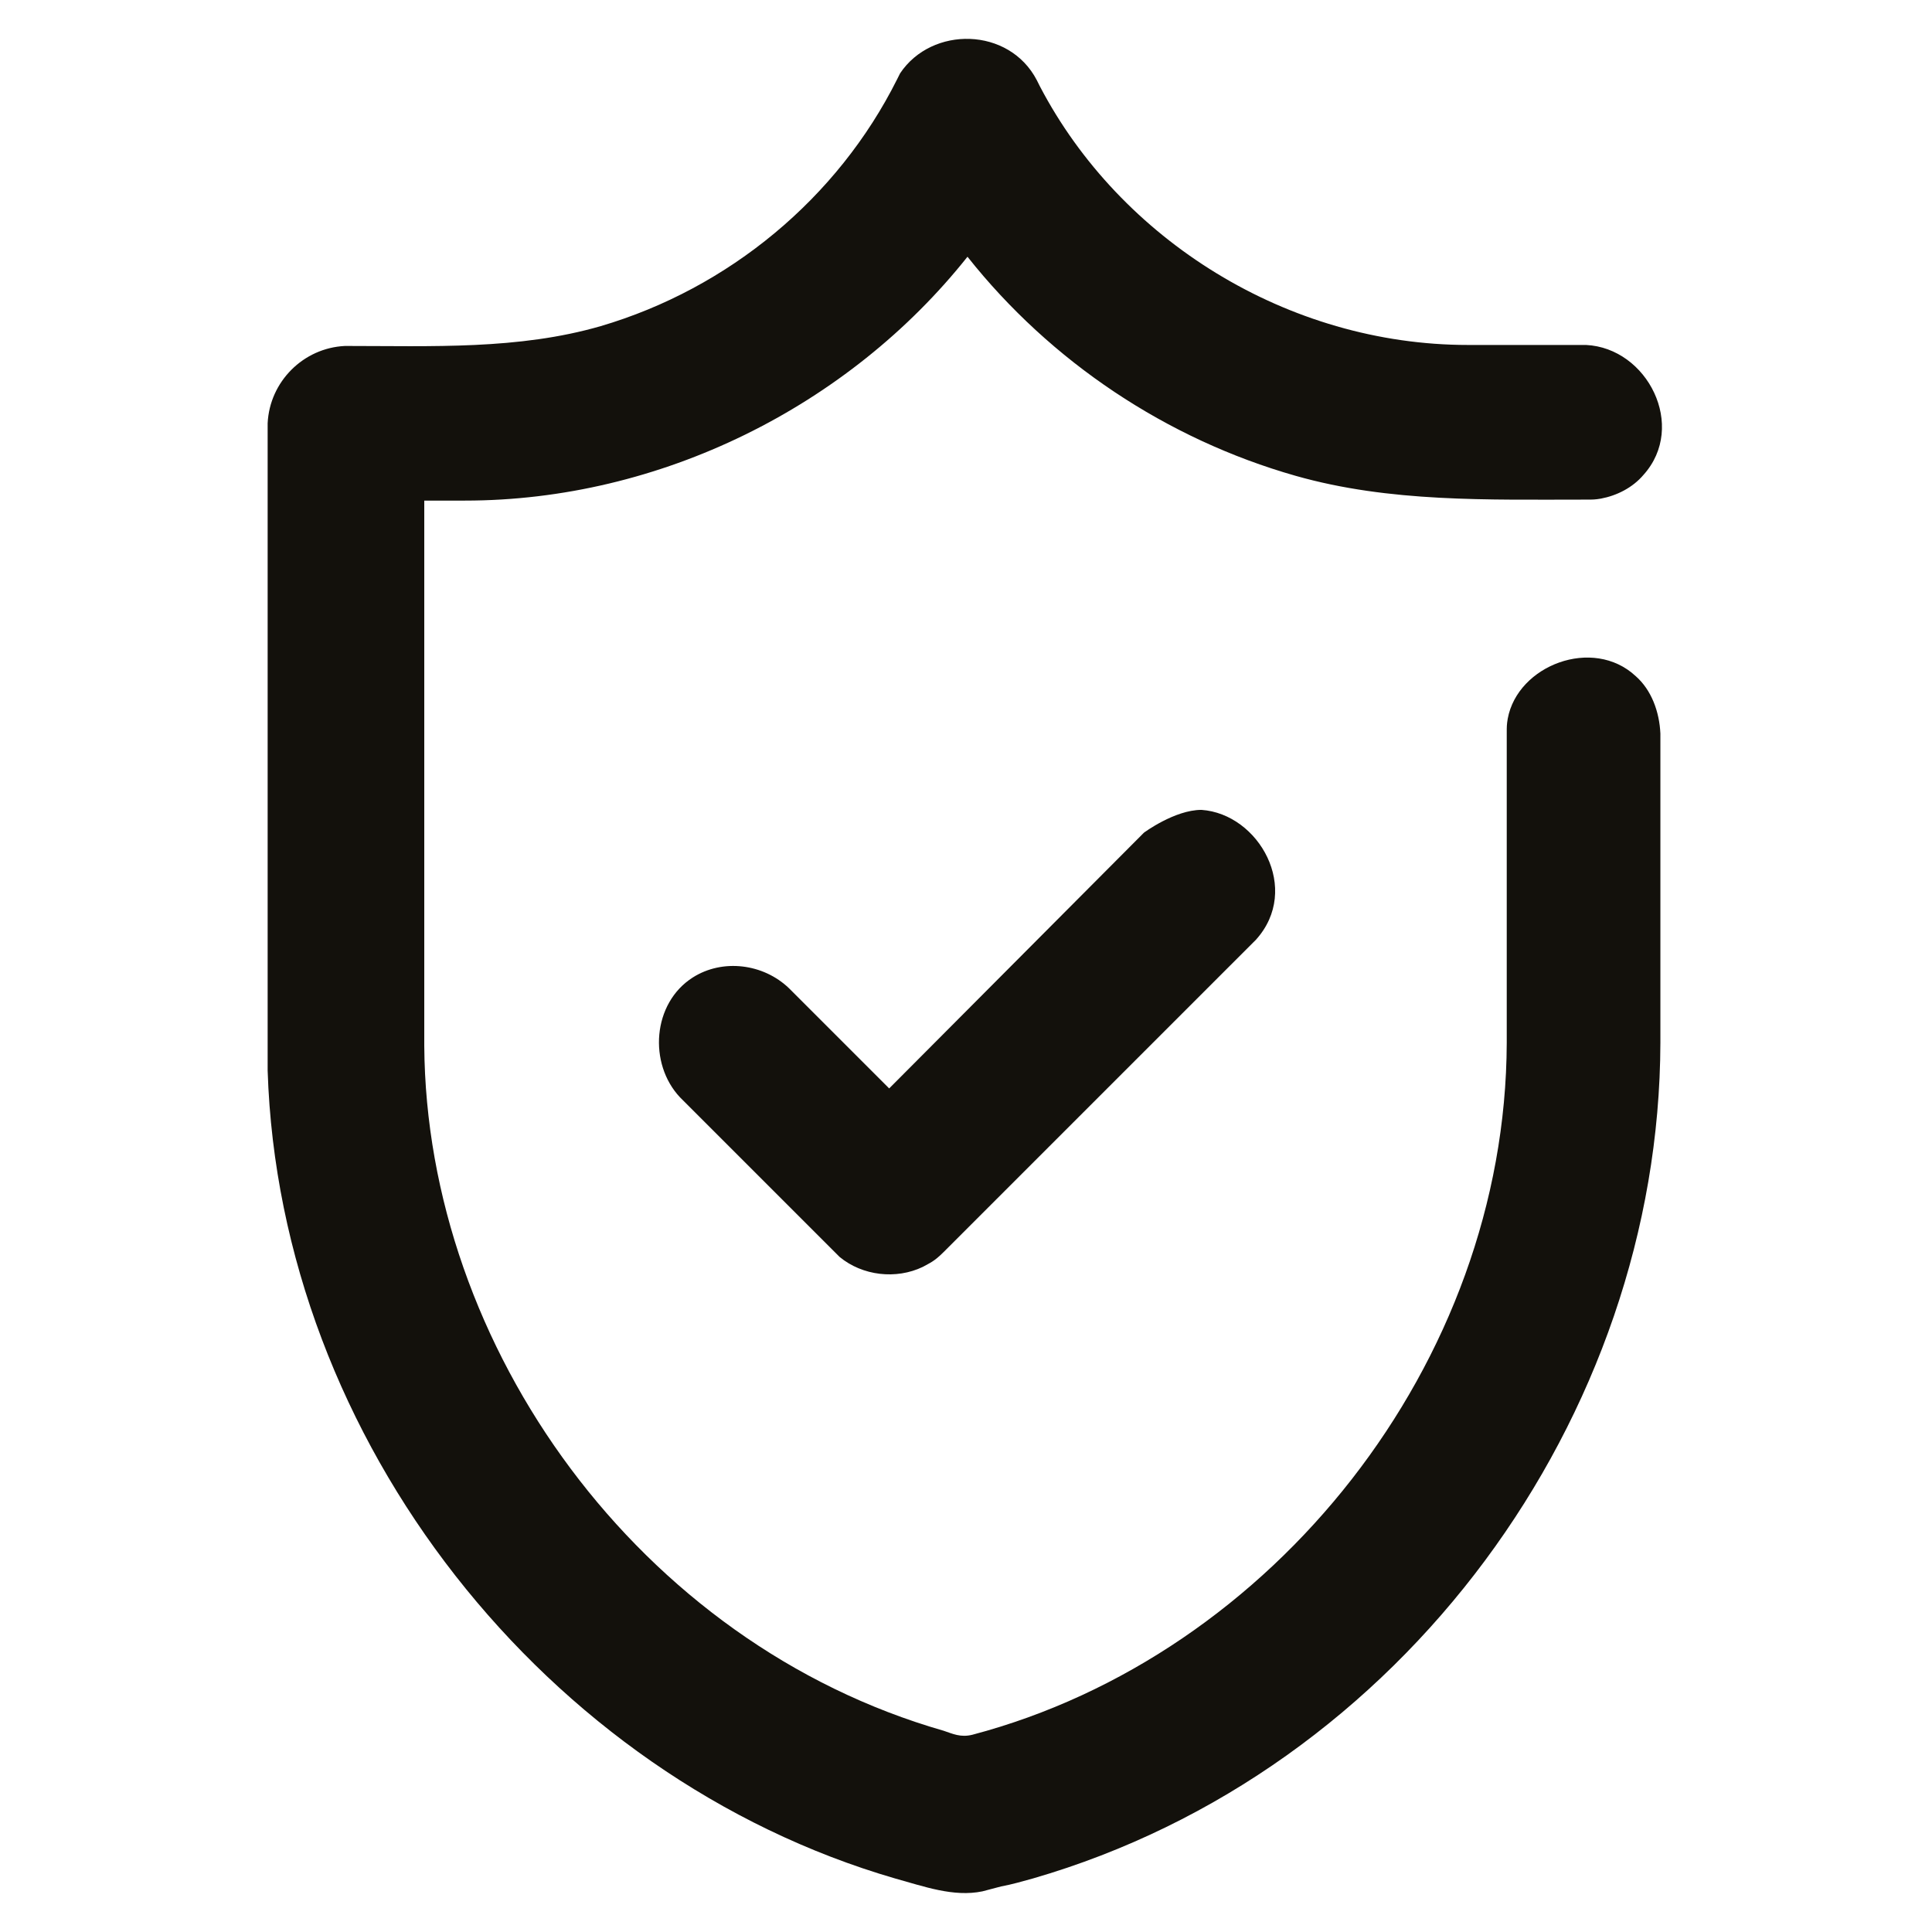 <?xml version="1.0" encoding="utf-8"?>
<!-- Generator: Adobe Illustrator 25.4.1, SVG Export Plug-In . SVG Version: 6.00 Build 0)  -->
<svg version="1.1" id="Layer_1" xmlns="http://www.w3.org/2000/svg" xmlns:xlink="http://www.w3.org/1999/xlink" x="0px" y="0px"
	 viewBox="0 0 194.9 194.9" style="enable-background:new 0 0 194.9 194.9;" xml:space="preserve">
<style type="text/css">
	.st0{fill:#13110C;}
</style>
<path class="st0" d="M42.8,50.5c0,18.4,0,36.7,0,55c0.2,30.4,21.7,60.3,52.4,69.1c0.9,0.3,1.7,0.7,2.9,0.4
	c30.3-8,53.8-37.5,53.9-69.8V73.9c0-0.6,0-0.8,0.1-1.4c1-5.4,8.6-8.3,12.9-4.3c1.6,1.4,2.4,3.6,2.5,5.8v31.2
	c-0.1,37.7-26,73.5-63.3,84.3c-1.1,0.3-2.1,0.6-3.2,0.8l-1.9,0.5c-2.9,0.6-5.9-0.5-8.8-1.3c-35.1-10.2-62.1-44.1-63.3-81.5
	c0-0.9,0-1.9,0-2.8V42.7c0.2-4.2,3.6-7.6,7.8-7.8c8.8,0,17.5,0.4,25.8-2C73.5,29.1,84.5,20,90.5,8c0,0,0.2-0.4,0.3-0.6
	c3.2-4.8,11-4.7,13.8,0.7c0.1,0.2,0.2,0.4,0.3,0.6c8.1,15.5,25,26.1,43.2,26.1h11.9c6.2,0.3,10.2,8.2,5.8,13.1
	c-1.1,1.3-2.7,2.1-4.3,2.4c-0.6,0.1-0.8,0.1-1.4,0.1c-10,0-19.9,0.3-29.4-2.4c-13-3.7-24.7-11.5-33.1-22.1
	C85.6,41,66.6,50.5,46.9,50.5H42.8z M121.2,81.7c5.8,0.4,10.1,8,5.5,13.1c-0.1,0.1-0.2,0.2-0.3,0.3l-31.2,31.2c-1,1-1.4,1.1-2.1,1.5
	c-2.7,1.3-6.1,0.9-8.4-1c-0.2-0.2-0.3-0.3-0.5-0.5l-15.6-15.6c-3.2-3.4-2.8-9.5,1.3-12.1c3-1.9,7.1-1.4,9.7,1.1l10.1,10.1L115.4,84
	C115.4,84,118.5,81.7,121.2,81.7"/>
<path class="st0" d="M267.2,62c-0.6,1.4-2,2.3-3.5,2.3c-0.5,0-1-0.1-1.5-0.3c-1.9-0.8-2.8-3.1-2-5c7.9-18.1,21.1-33.3,37.8-43.5
	c1.8-1.1,4.2-0.4,5.2,1.4c1,1.8,0.5,4-1.2,5.1C286.6,31.4,274.5,45.4,267.2,62 M275.1,145c-1.1-1.8-3.5-2.3-5.3-1.2
	c-1.8,1.1-2.3,3.5-1.2,5.3c0,0.1,0.1,0.2,0.2,0.2c2.3,3.4,4.9,6.7,7.6,9.8c1.4,1.6,3.8,1.7,5.4,0.3c1.6-1.4,1.7-3.8,0.3-5.4
	C279.5,151.1,277.2,148.1,275.1,145L275.1,145z M402.9,163.1c-30.3,25.4-74,27.1-106.2,4.1c-1.7-1.2-4.1-0.8-5.3,0.9
	c-1.2,1.7-0.8,4.1,0.9,5.3c35,25,82.6,23.2,115.6-4.4c1.7-1.3,2-3.7,0.6-5.4c-1.3-1.7-3.7-2-5.4-0.6C403,163,403,163,402.9,163.1
	L402.9,163.1z M439.2,74.2c-0.5-2.1-2.6-3.3-4.6-2.8c-2.1,0.5-3.3,2.6-2.8,4.6c1.6,6.7,2.4,13.5,2.4,20.3c0,2.1,1.7,3.8,3.8,3.8
	c2.1,0,3.8-1.7,3.8-3.8C441.8,88.9,441,81.5,439.2,74.2 M368,4c-2.1-0.4-4.1,0.9-4.5,3c-0.4,2,0.8,4,2.9,4.5
	c23.9,5.4,44.4,20.7,56.5,42c1,1.8,3.4,2.5,5.2,1.4c1.8-1,2.5-3.4,1.4-5.2C416.3,26.5,394,9.9,368,4 M426.6,96.4
	c0,43.8-35.5,79.3-79.3,79.4c-32.7,0-62-20-73.9-50.4c-0.1-0.2-0.2-0.5-0.3-0.7C257.5,83.6,278,37.8,319,22.2
	c40.9-15.6,86.8,4.9,102.4,45.8C424.8,77.1,426.6,86.7,426.6,96.4 M330.5,166l12.1-12.1c0.5-0.5,0.9-1.2,0.9-2c0-0.8-0.3-1.5-0.9-2
	l-41.3-41.4c-1.1-1.1-2.9-1.1-4,0c0,0,0,0,0,0l-15.9,15.9C290.2,145.3,308.4,160.7,330.5,166 M318.8,94.3c0,5.7-2,11.1-5.5,15.5
	l29,29c1.3-1.9,2.9-3.7,4.7-5.1c2.1-1.3,4.5-2.1,7-2.5c4.9-0.7,9.6-2.8,13.2-6.2l3.1-3.6c5.1-6,13.7-16.1,18.7-22.5
	c3.9-5,4.5-11.9,1.5-17.5L376.2,55c-1.6-3-5.3-4.2-8.3-2.5c-0.5,0.3-1,0.6-1.4,1l-30.6,29.8c-1.5,1.5-3.9,1.4-5.4-0.1
	c-0.5-0.5-0.9-1.2-1-2l-3.5-19.8c-0.6-3.3-3.7-5.5-7-5l-3.3,0.5C316.6,65.8,318.8,86.3,318.8,94.3 M418.9,96.4
	c0.1-39.6-31.9-71.8-71.5-71.9c-39.6-0.1-71.8,31.9-71.9,71.5c0,6.9,1,13.8,2.9,20.5l13.3-13.4c4.1-4.1,10.7-4.1,14.8,0l1.2,1.2
	c2.2-2.9,3.3-6.4,3.3-10.1c0-8-2.4-30.4-3.1-37.1c-0.4-3.8,2.3-7.3,6.1-7.8l3.7-0.6c7.4-1.2,14.4,3.8,15.7,11.2l2.3,12.7L361.1,48
	c5.4-5.3,14.2-5.3,19.5,0.2c0.9,0.9,1.7,2,2.3,3.2L397,77.8c4.4,8.3,3.5,18.4-2.2,25.8c-5.1,6.5-13.7,16.7-18.9,22.7l-3.1,3.6
	c-4.7,4.7-10.7,7.7-17.3,8.7c-1.4,0.3-2.8,0.7-4.2,1.2c-1.4,1.3-2.7,2.8-3.7,4.5l0.2,0.2c4.1,4.1,4.1,10.7,0.1,14.8
	c0,0-0.1,0.1-0.1,0.1l-8.3,8.3c2.5,0.3,5,0.4,7.6,0.4C386.8,168,418.9,135.9,418.9,96.4L418.9,96.4z"/>
<path class="st0" d="M680.1,16.4h-24.9v-6.2c0-3.4-2.8-6.2-6.2-6.2h-87.3c-3.4,0-6.2,2.8-6.2,6.2v6.2h-24.9c-3.4,0-6.2,2.8-6.2,6.2
	V60c0,17.2,14,31.2,31.2,31.2h11.1c5.3,6.6,12.2,11.9,20.1,15.1v22.4c-6.1,4.6-10.3,11.3-11.8,18.7h-19.4c-3.4,0-6.2,2.8-6.2,6.2
	v31.2c0,3.4,2.8,6.2,6.2,6.2h99.8c3.4,0,6.2-2.8,6.2-6.2v-31.2c0-3.4-2.8-6.2-6.2-6.2h-19.4c-1.2-5.9-4.1-11.4-8.5-15.9
	c-1.1-1-2.1-1.9-3.3-2.8v-22.4c8-3.2,14.7-8.5,20-15.1h11.2c17.2,0,31.2-14,31.2-31.2V22.6C686.3,19.2,683.5,16.4,680.1,16.4
	 M555.4,78.8c-10.3,0-18.7-8.4-18.7-18.7V28.9h18.7V60c0,2.3,0.2,4.5,0.5,6.8c0.1,0.5,0.1,1,0.2,1.5c0.4,2.2,0.8,4.3,1.5,6.4
	c0.1,0.3,0.2,0.7,0.3,1c0.3,1,0.7,2.1,1.1,3.1H555.4z M648.9,178.5h-87.3v-18.7h18.7h49.9c0,0,0.1,0,0.1,0h18.6V178.5z M616,95.9
	c-2.6,0.8-4.5,3.2-4.5,6V132c0,2.2,1.2,4.3,3.2,5.4c1.3,0.7,2.6,1.7,3.8,2.9c2,2,3.5,4.4,4.4,7h-35.3c1.5-4.1,4.4-7.7,8.3-9.9
	c1.9-1.1,3.1-3.2,3.1-5.4v-30.1c0-2.8-1.8-5.2-4.4-6c-8.1-2.4-15.2-7.6-20-14.5c-0.7-1-1.3-2.1-1.9-3.2c-0.4-0.7-0.8-1.4-1.2-2.1
	c-0.5-1-0.8-2-1.2-3c-0.3-0.7-0.6-1.4-0.8-2.1c-0.4-1.2-0.6-2.4-0.8-3.6c-0.1-0.6-0.3-1.2-0.4-1.8c-0.3-1.8-0.4-3.7-0.4-5.6V22.6
	v-6.2h74.8v6.2V60c0,2-0.2,4-0.5,6c-0.1,0.4-0.2,0.7-0.2,1.1c-0.3,1.6-0.7,3.2-1.2,4.7c-0.1,0.4-0.3,0.7-0.4,1
	c-0.5,1.5-1.1,2.9-1.9,4.3c-0.2,0.4-0.5,0.8-0.8,1.3C633,86.6,625.4,93.1,616,95.9 M673.9,60c0,10.3-8.4,18.7-18.7,18.7h-3.6
	c1.4-3.4,2.4-7,3-10.7c0.1-0.4,0.1-0.8,0.2-1.1c0.3-2.3,0.5-4.6,0.5-6.9V28.9h18.7V60z"/>
</svg>
